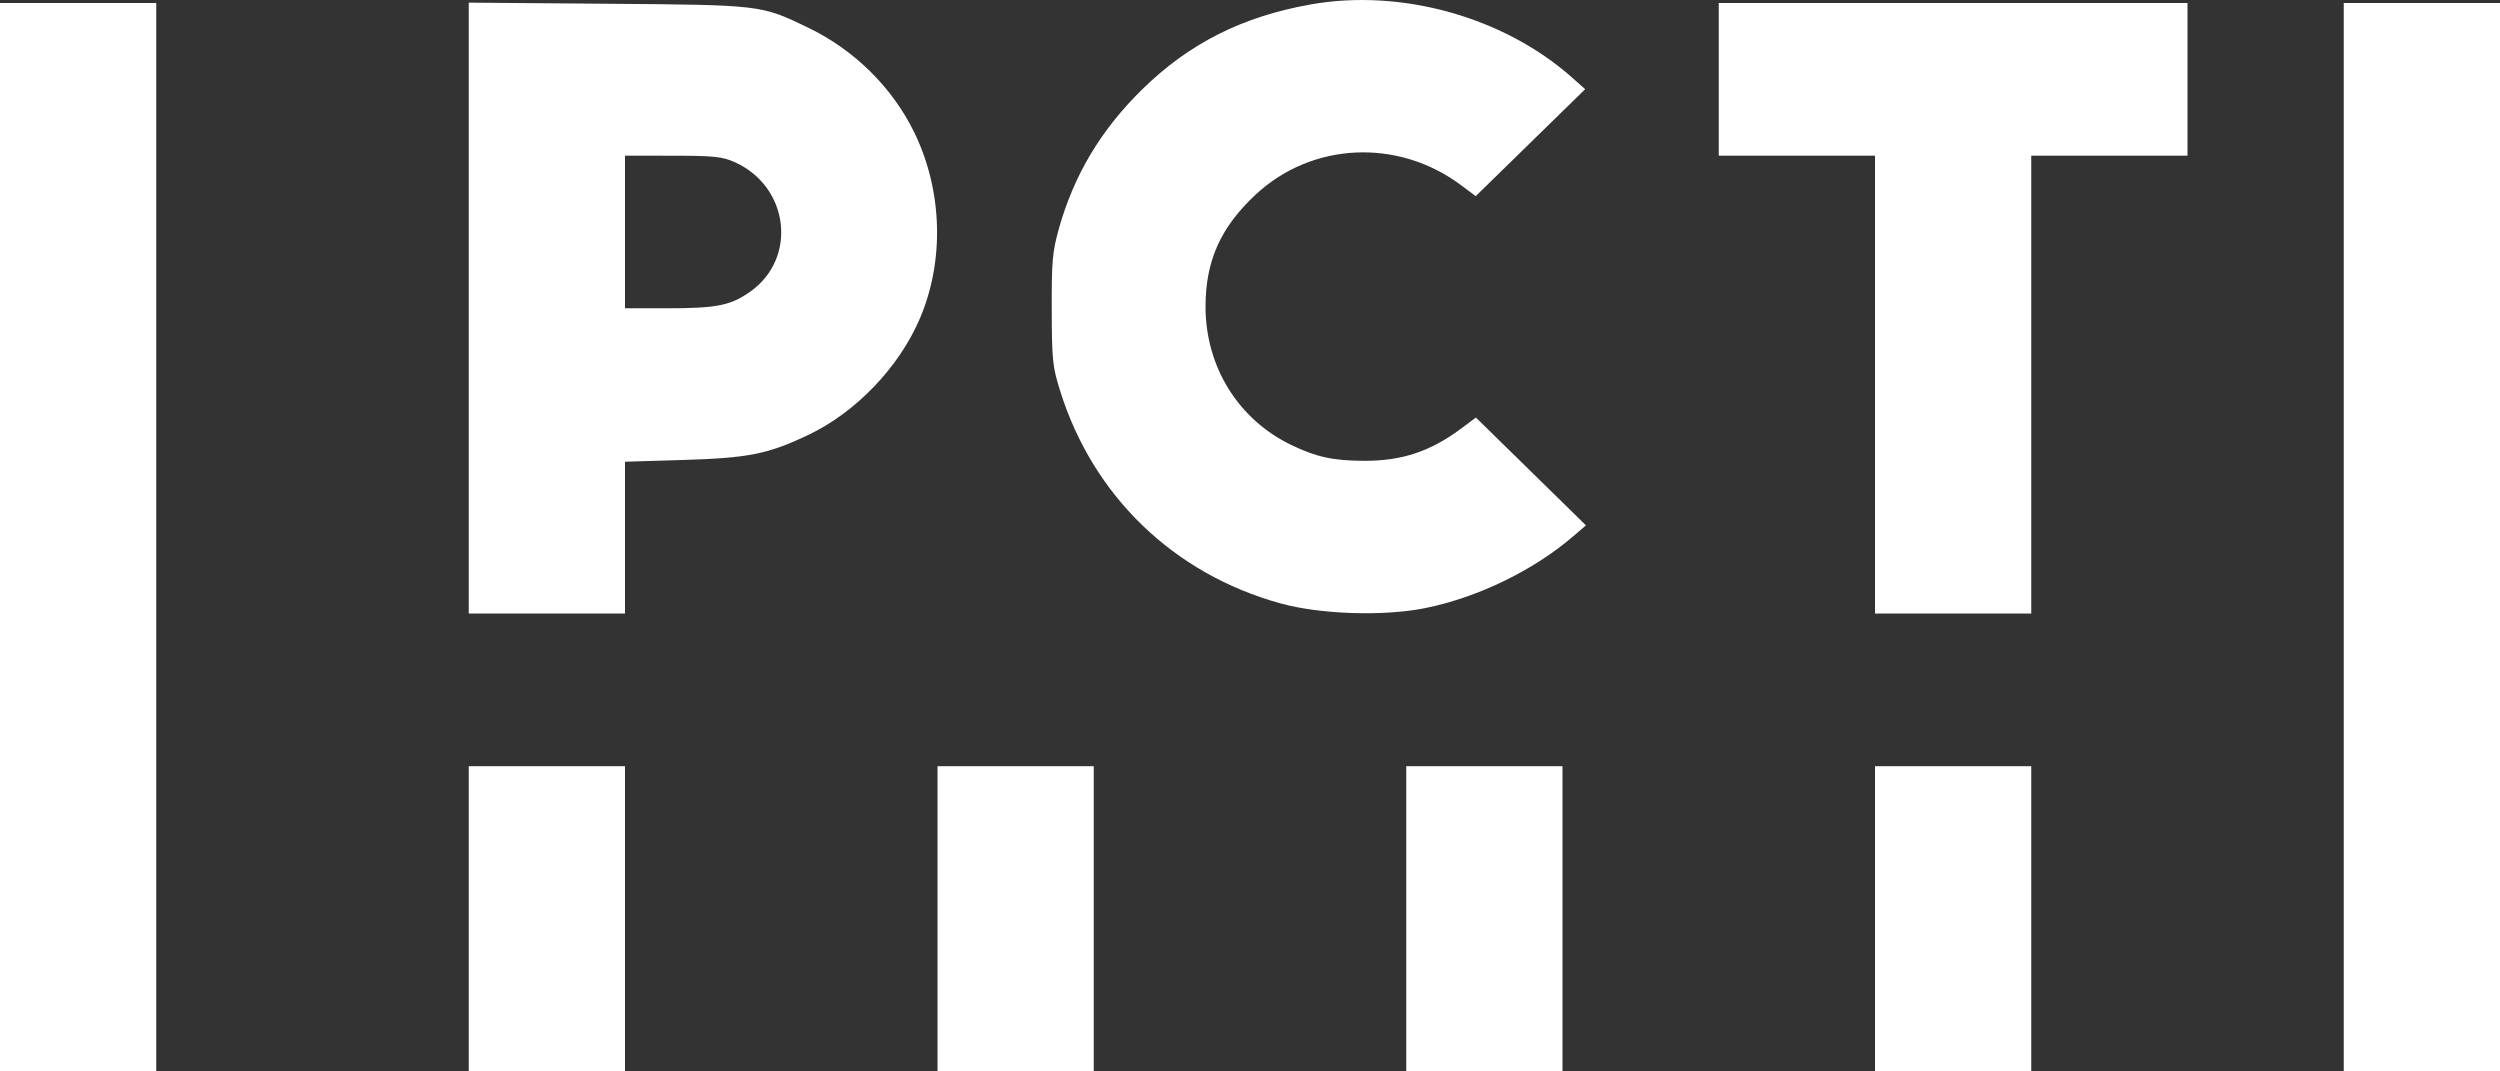 <?xml version="1.0" encoding="UTF-8"?> <svg xmlns="http://www.w3.org/2000/svg" width="70" height="30" viewBox="0 0 70 30" fill="none"><rect x="0" y="0" width="70" height="30" fill="#333333" stroke="none"/> <path fill-rule="evenodd" clip-rule="evenodd" d="M36.702 0.124C34.783 0.464 33.292 1.216 31.974 2.51C30.823 3.64 30.067 4.907 29.647 6.409C29.468 7.048 29.444 7.321 29.449 8.674C29.453 10.096 29.471 10.27 29.69 10.963C30.613 13.896 32.865 16.066 35.846 16.893C36.967 17.204 38.743 17.262 39.91 17.026C41.381 16.728 42.946 15.968 44.056 15.011L44.406 14.71L42.866 13.2L41.325 11.691L40.906 12.004C40.052 12.64 39.252 12.906 38.2 12.903C37.328 12.9 36.864 12.8 36.158 12.46C34.672 11.746 33.755 10.269 33.755 8.589C33.754 7.307 34.176 6.364 35.159 5.448C36.736 3.979 39.142 3.867 40.905 5.182L41.32 5.492L42.853 3.994L44.385 2.497L44.013 2.167C42.104 0.475 39.237 -0.326 36.702 0.124ZM0 15.042V30H2.188H4.375V15.042V0.084H2.188H0V15.042ZM13.125 8.627V17.179H15.312H17.5V15.053V12.928L19.097 12.88C20.956 12.825 21.49 12.719 22.627 12.181C23.958 11.55 25.169 10.289 25.753 8.926C26.449 7.304 26.392 5.34 25.604 3.717C24.987 2.448 23.924 1.398 22.621 0.771C21.305 0.136 21.324 0.139 16.997 0.105L13.125 0.074V8.627ZM48.125 2.221V4.358H50.312H52.5V10.768V17.179H54.688H56.875V10.768V4.358H59.062H61.25V2.221V0.084H54.688H48.125V2.221ZM65.625 15.042V30H67.812H70V15.042V0.084H67.812H65.625V15.042ZM20.562 4.536C22.092 5.212 22.34 7.22 21.01 8.164C20.461 8.553 20.073 8.632 18.686 8.632H17.5V6.495V4.358L18.834 4.36C19.987 4.361 20.222 4.385 20.562 4.536ZM13.125 25.726V30H15.312H17.5V25.726V21.453H15.312H13.125V25.726ZM26.25 25.726V30H28.438H30.625V25.726V21.453H28.438H26.25V25.726ZM39.375 25.726V30H41.562H43.75V25.726V21.453H41.562H39.375V25.726ZM52.5 25.726V30H54.688H56.875V25.726V21.453H54.688H52.5V25.726Z" fill="white"></path> </svg> 